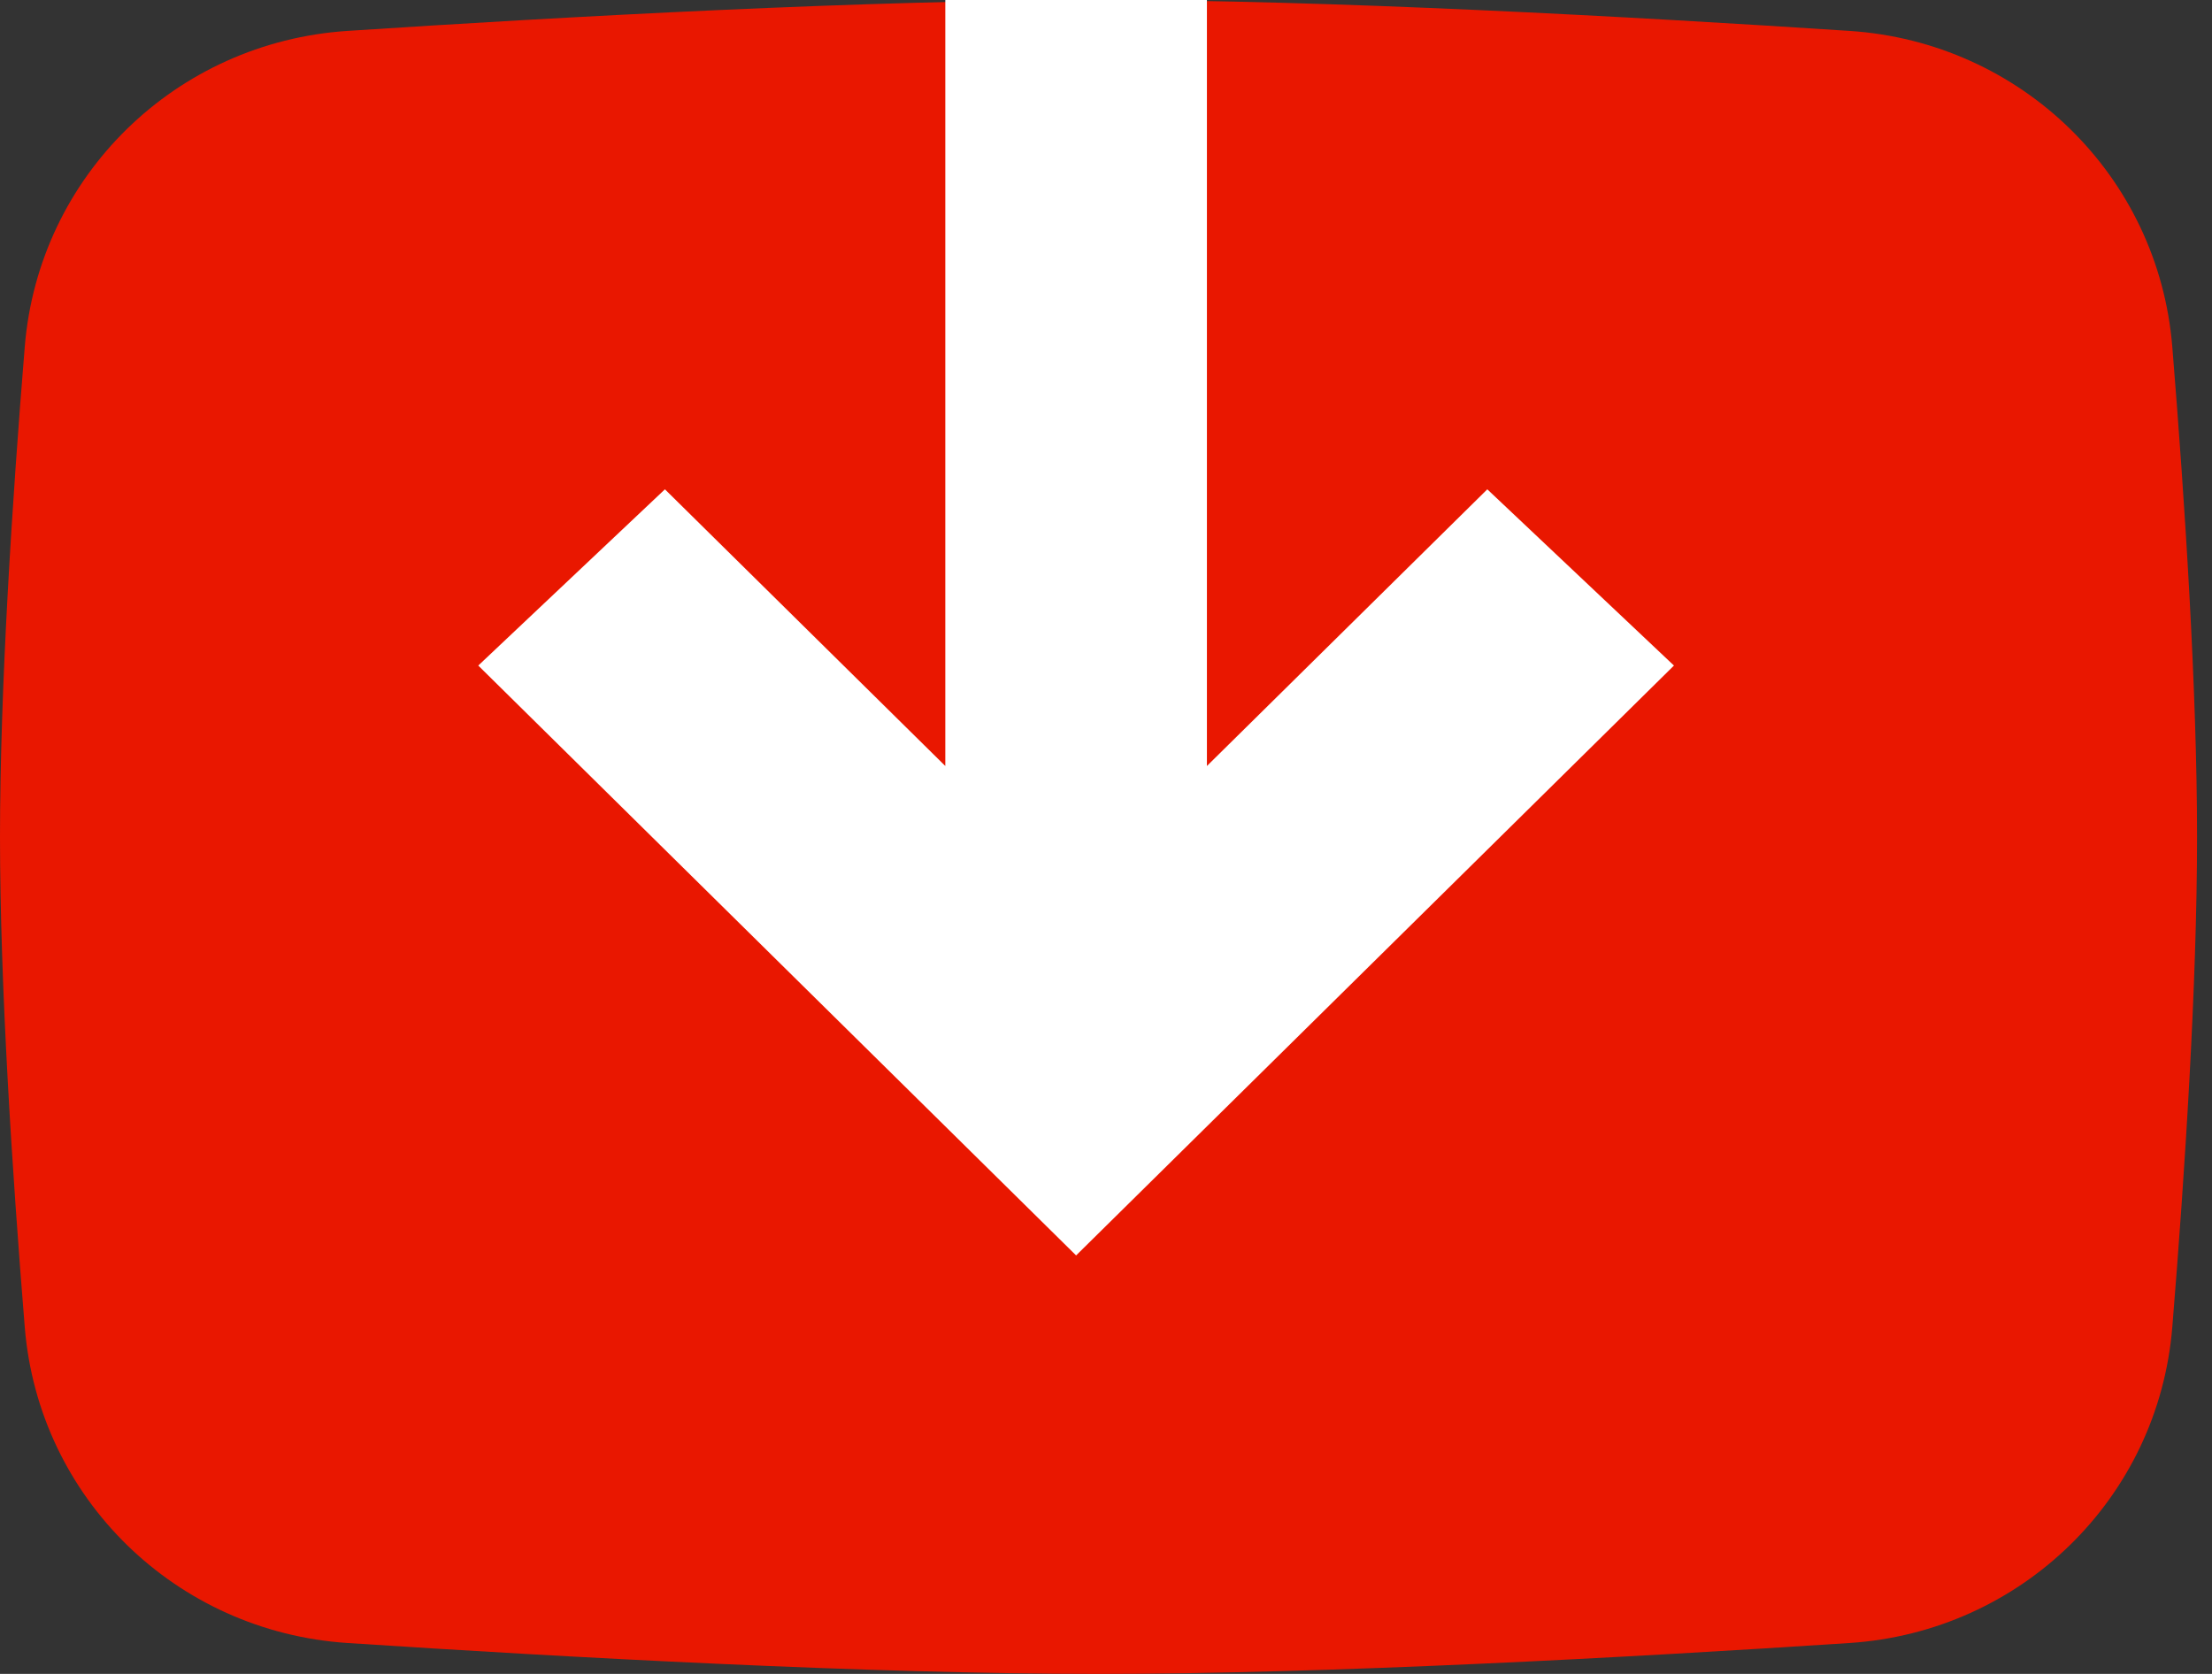 <svg xmlns="http://www.w3.org/2000/svg" width="37" height="28" fill="none"><rect width="100%" height="100%" fill="#333333" stroke="none"/><g clip-path="url(#a)"><path fill="#e91700" d="M.414 5.802C.647 2.938 2.944.705 5.812.517 9.497.275 14.536 0 18.375 0s8.878.275 12.563.517c2.868.188 5.165 2.42 5.398 5.285.21 2.587.414 5.723.414 8.198s-.203 5.611-.414 8.198c-.233 2.864-2.53 5.097-5.398 5.285-3.685.242-8.724.517-12.563.517s-8.878-.275-12.563-.517c-2.868-.188-5.165-2.42-5.398-5.285C.204 19.61 0 16.475 0 14s.203-5.611.414-8.198"/><path fill="#fff" d="M11.122 8.185 8 11.133 18 21l10-9.867-3.122-2.948-4.69 4.628V0h-4.376v12.813z"/></g><defs><clipPath id="a"><path fill="#fff" d="M0 0h36.75v28H0z"/></clipPath></defs></svg>